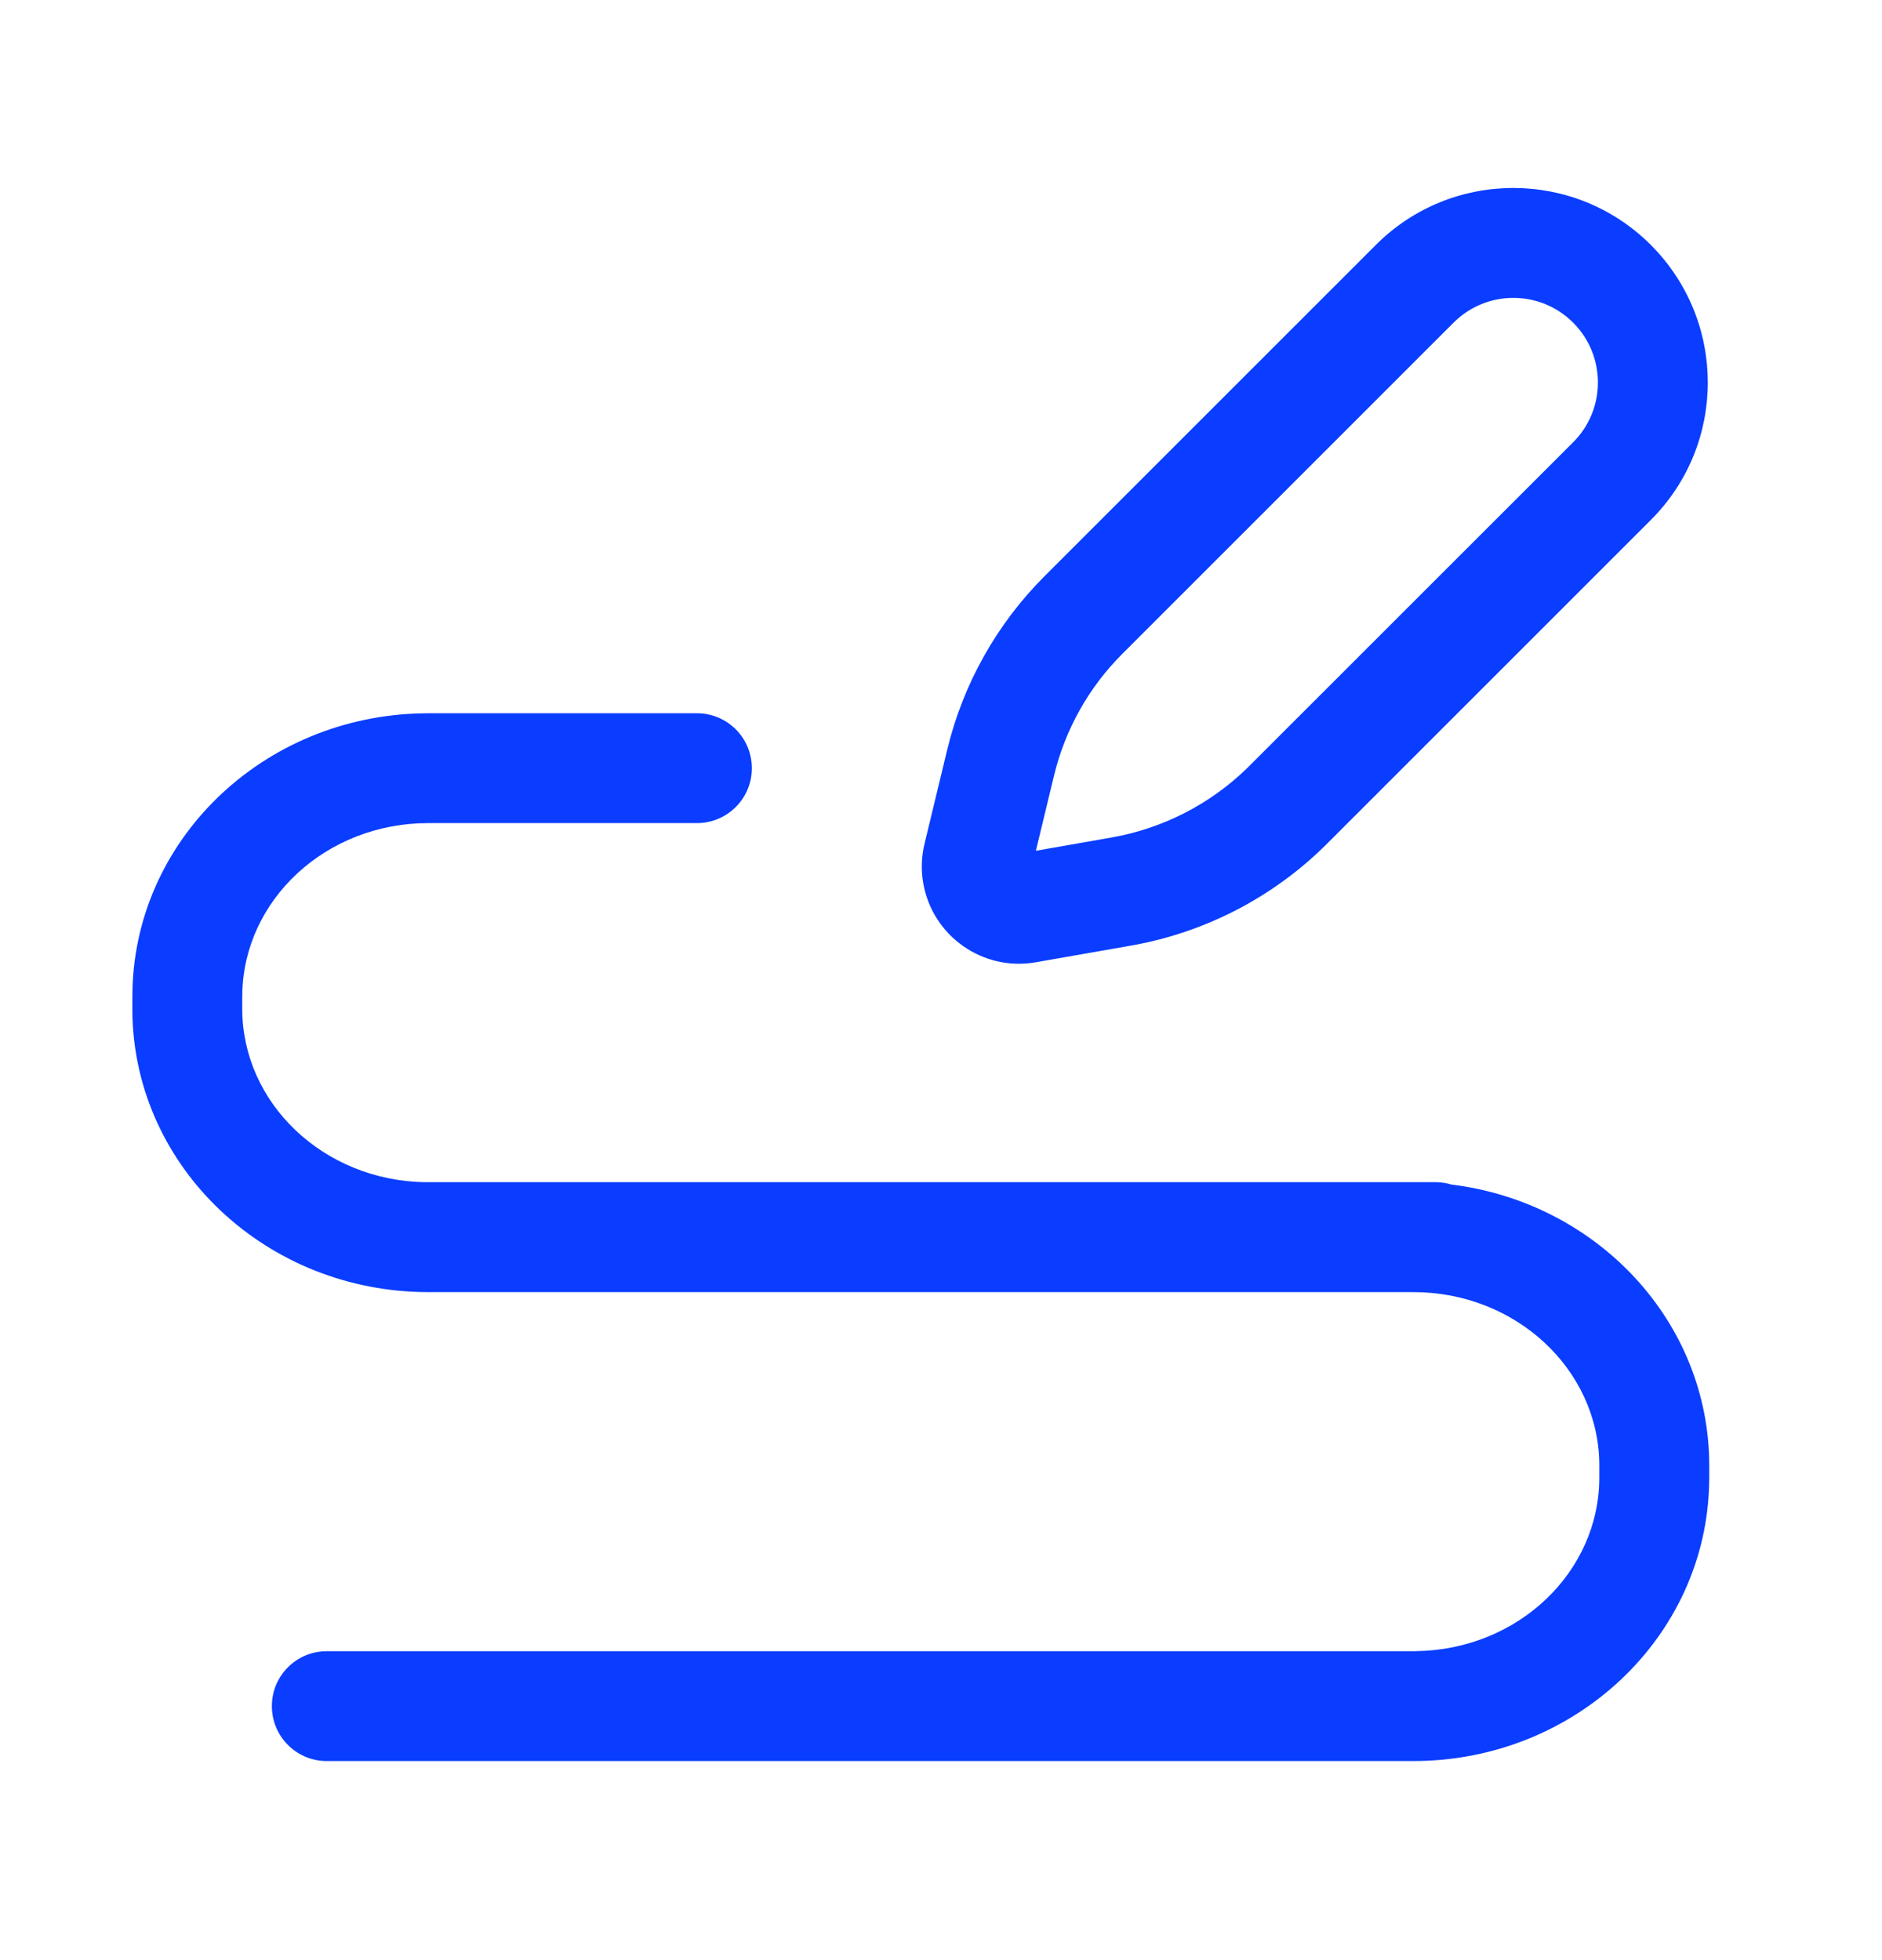 <svg width="24" height="25" viewBox="0 0 24 25" fill="none" xmlns="http://www.w3.org/2000/svg">
<path d="M8.887 9.097C9.275 9.097 9.588 9.411 9.588 9.798C9.588 10.179 9.283 10.489 8.904 10.498L8.887 10.498H5.461C4.156 10.498 3.11 11.478 3.09 12.675L3.089 12.712V12.865C3.089 14.067 4.122 15.058 5.422 15.078L5.461 15.078H18.307C18.377 15.078 18.445 15.089 18.51 15.108C20.358 15.336 21.797 16.847 21.797 18.693V18.846L21.796 18.906C21.763 20.883 20.078 22.461 18.023 22.461H4.167L4.151 22.461C3.771 22.452 3.467 22.142 3.467 21.76C3.467 21.373 3.78 21.06 4.167 21.06H18.023L18.062 21.059C19.362 21.04 20.395 20.048 20.395 18.846V18.693L20.395 18.657C20.374 17.459 19.328 16.48 18.023 16.48H5.461C3.406 16.48 1.722 14.902 1.688 12.925L1.688 12.865V12.712C1.688 10.727 3.351 9.129 5.399 9.098L5.461 9.097H8.887ZM17.546 3.123C18.514 2.155 20.084 2.156 21.052 3.124C22.02 4.093 22.021 5.663 21.053 6.631L16.925 10.759C16.244 11.44 15.369 11.895 14.42 12.061L13.21 12.273C12.535 12.392 11.893 11.941 11.774 11.267C11.744 11.099 11.75 10.927 11.79 10.761L12.079 9.563C12.281 8.725 12.711 7.958 13.321 7.348L17.546 3.123ZM20.061 4.115C19.64 3.694 18.958 3.694 18.537 4.115L14.312 8.34C13.884 8.767 13.583 9.305 13.441 9.893L13.21 10.851L14.178 10.681C14.83 10.566 15.433 10.257 15.907 9.794L15.933 9.768L20.062 5.64C20.483 5.219 20.482 4.536 20.061 4.115Z" fill="#0A3DFF"/>
</svg>
